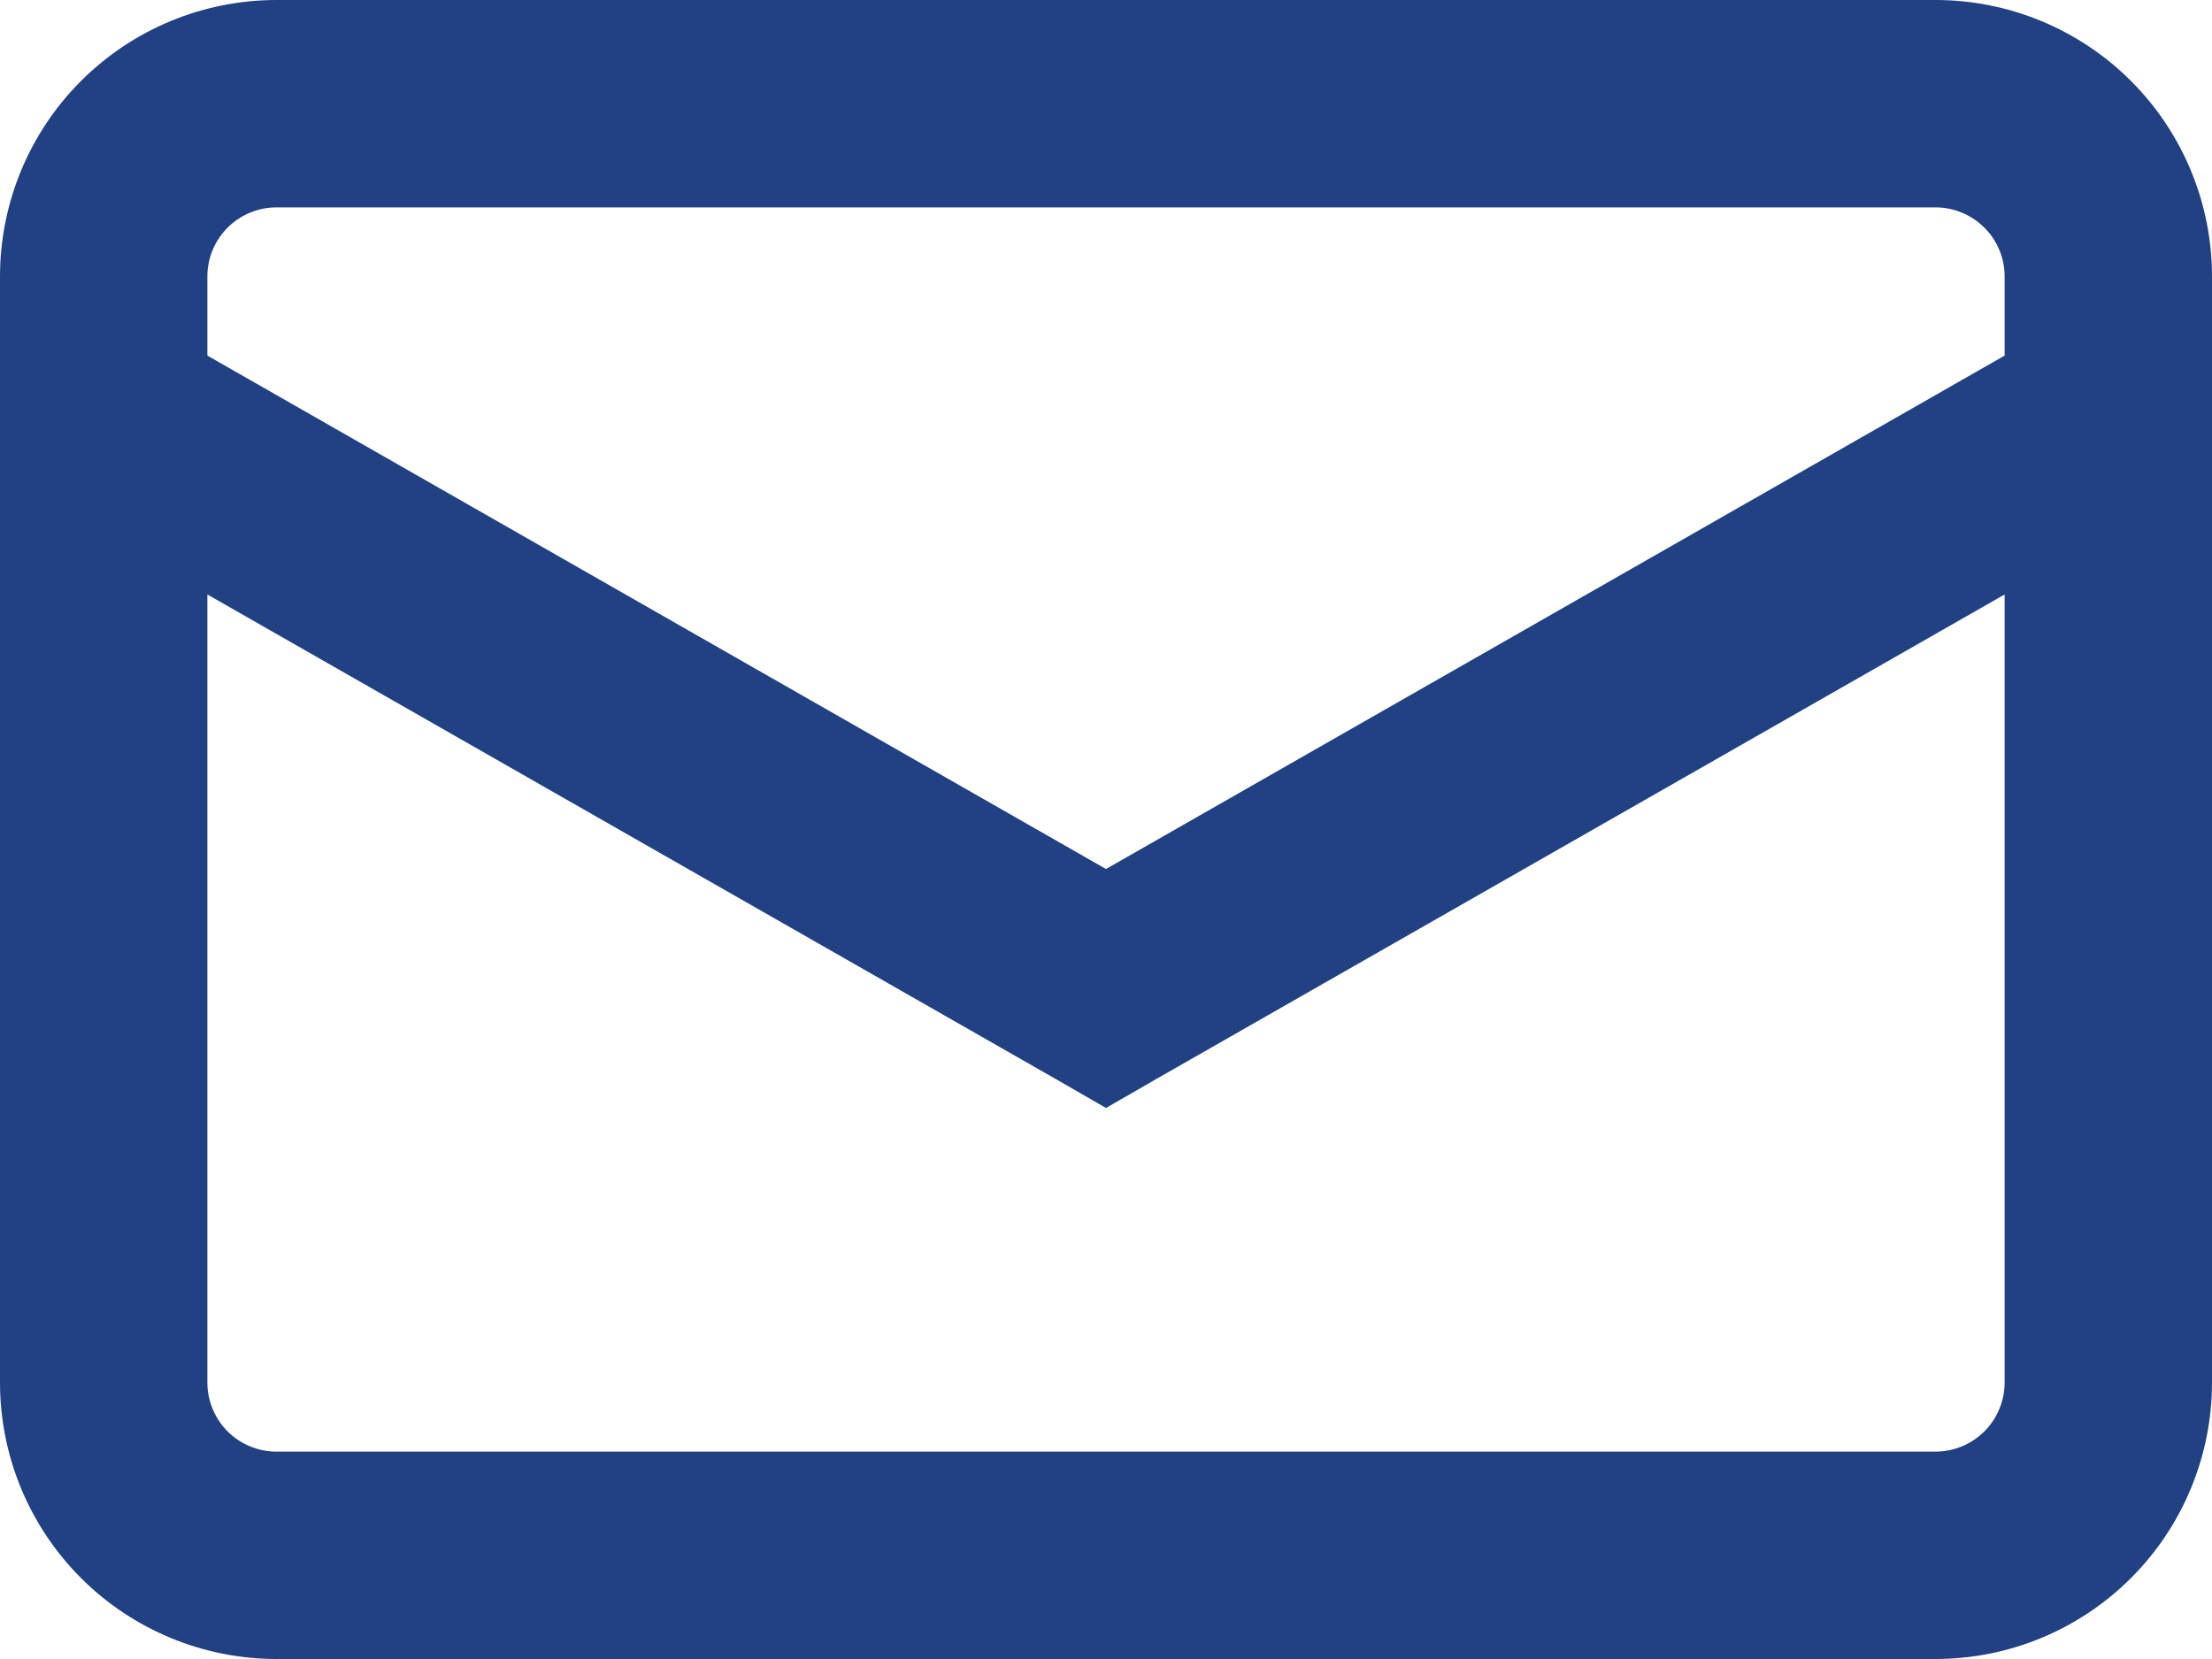 <svg width="36" height="27" viewBox="0 0 36 27" fill="none" xmlns="http://www.w3.org/2000/svg">
<path fill-rule="evenodd" clip-rule="evenodd" d="M4.5 3.375H31.5C31.798 3.375 32.084 3.494 32.295 3.705C32.507 3.915 32.625 4.202 32.625 4.5V5.787L18 14.143L3.375 5.787V4.5C3.375 4.202 3.494 3.915 3.704 3.705C3.915 3.494 4.202 3.375 4.5 3.375ZM3.375 9.675V22.5C3.375 22.798 3.494 23.084 3.704 23.296C3.915 23.506 4.202 23.625 4.5 23.625H31.5C31.798 23.625 32.084 23.506 32.295 23.296C32.507 23.084 32.625 22.798 32.625 22.5V9.675L18.837 17.55L18 18.032L17.163 17.55L3.375 9.675ZM0 4.5C0 3.307 0.474 2.162 1.318 1.318C2.162 0.474 3.307 0 4.5 0H31.5C32.694 0 33.838 0.474 34.682 1.318C35.526 2.162 36 3.307 36 4.5V22.5C36 23.694 35.526 24.838 34.682 25.682C33.838 26.526 32.694 27 31.5 27H4.5C3.307 27 2.162 26.526 1.318 25.682C0.474 24.838 0 23.694 0 22.5V4.5Z" fill="#224183"/>
</svg>
